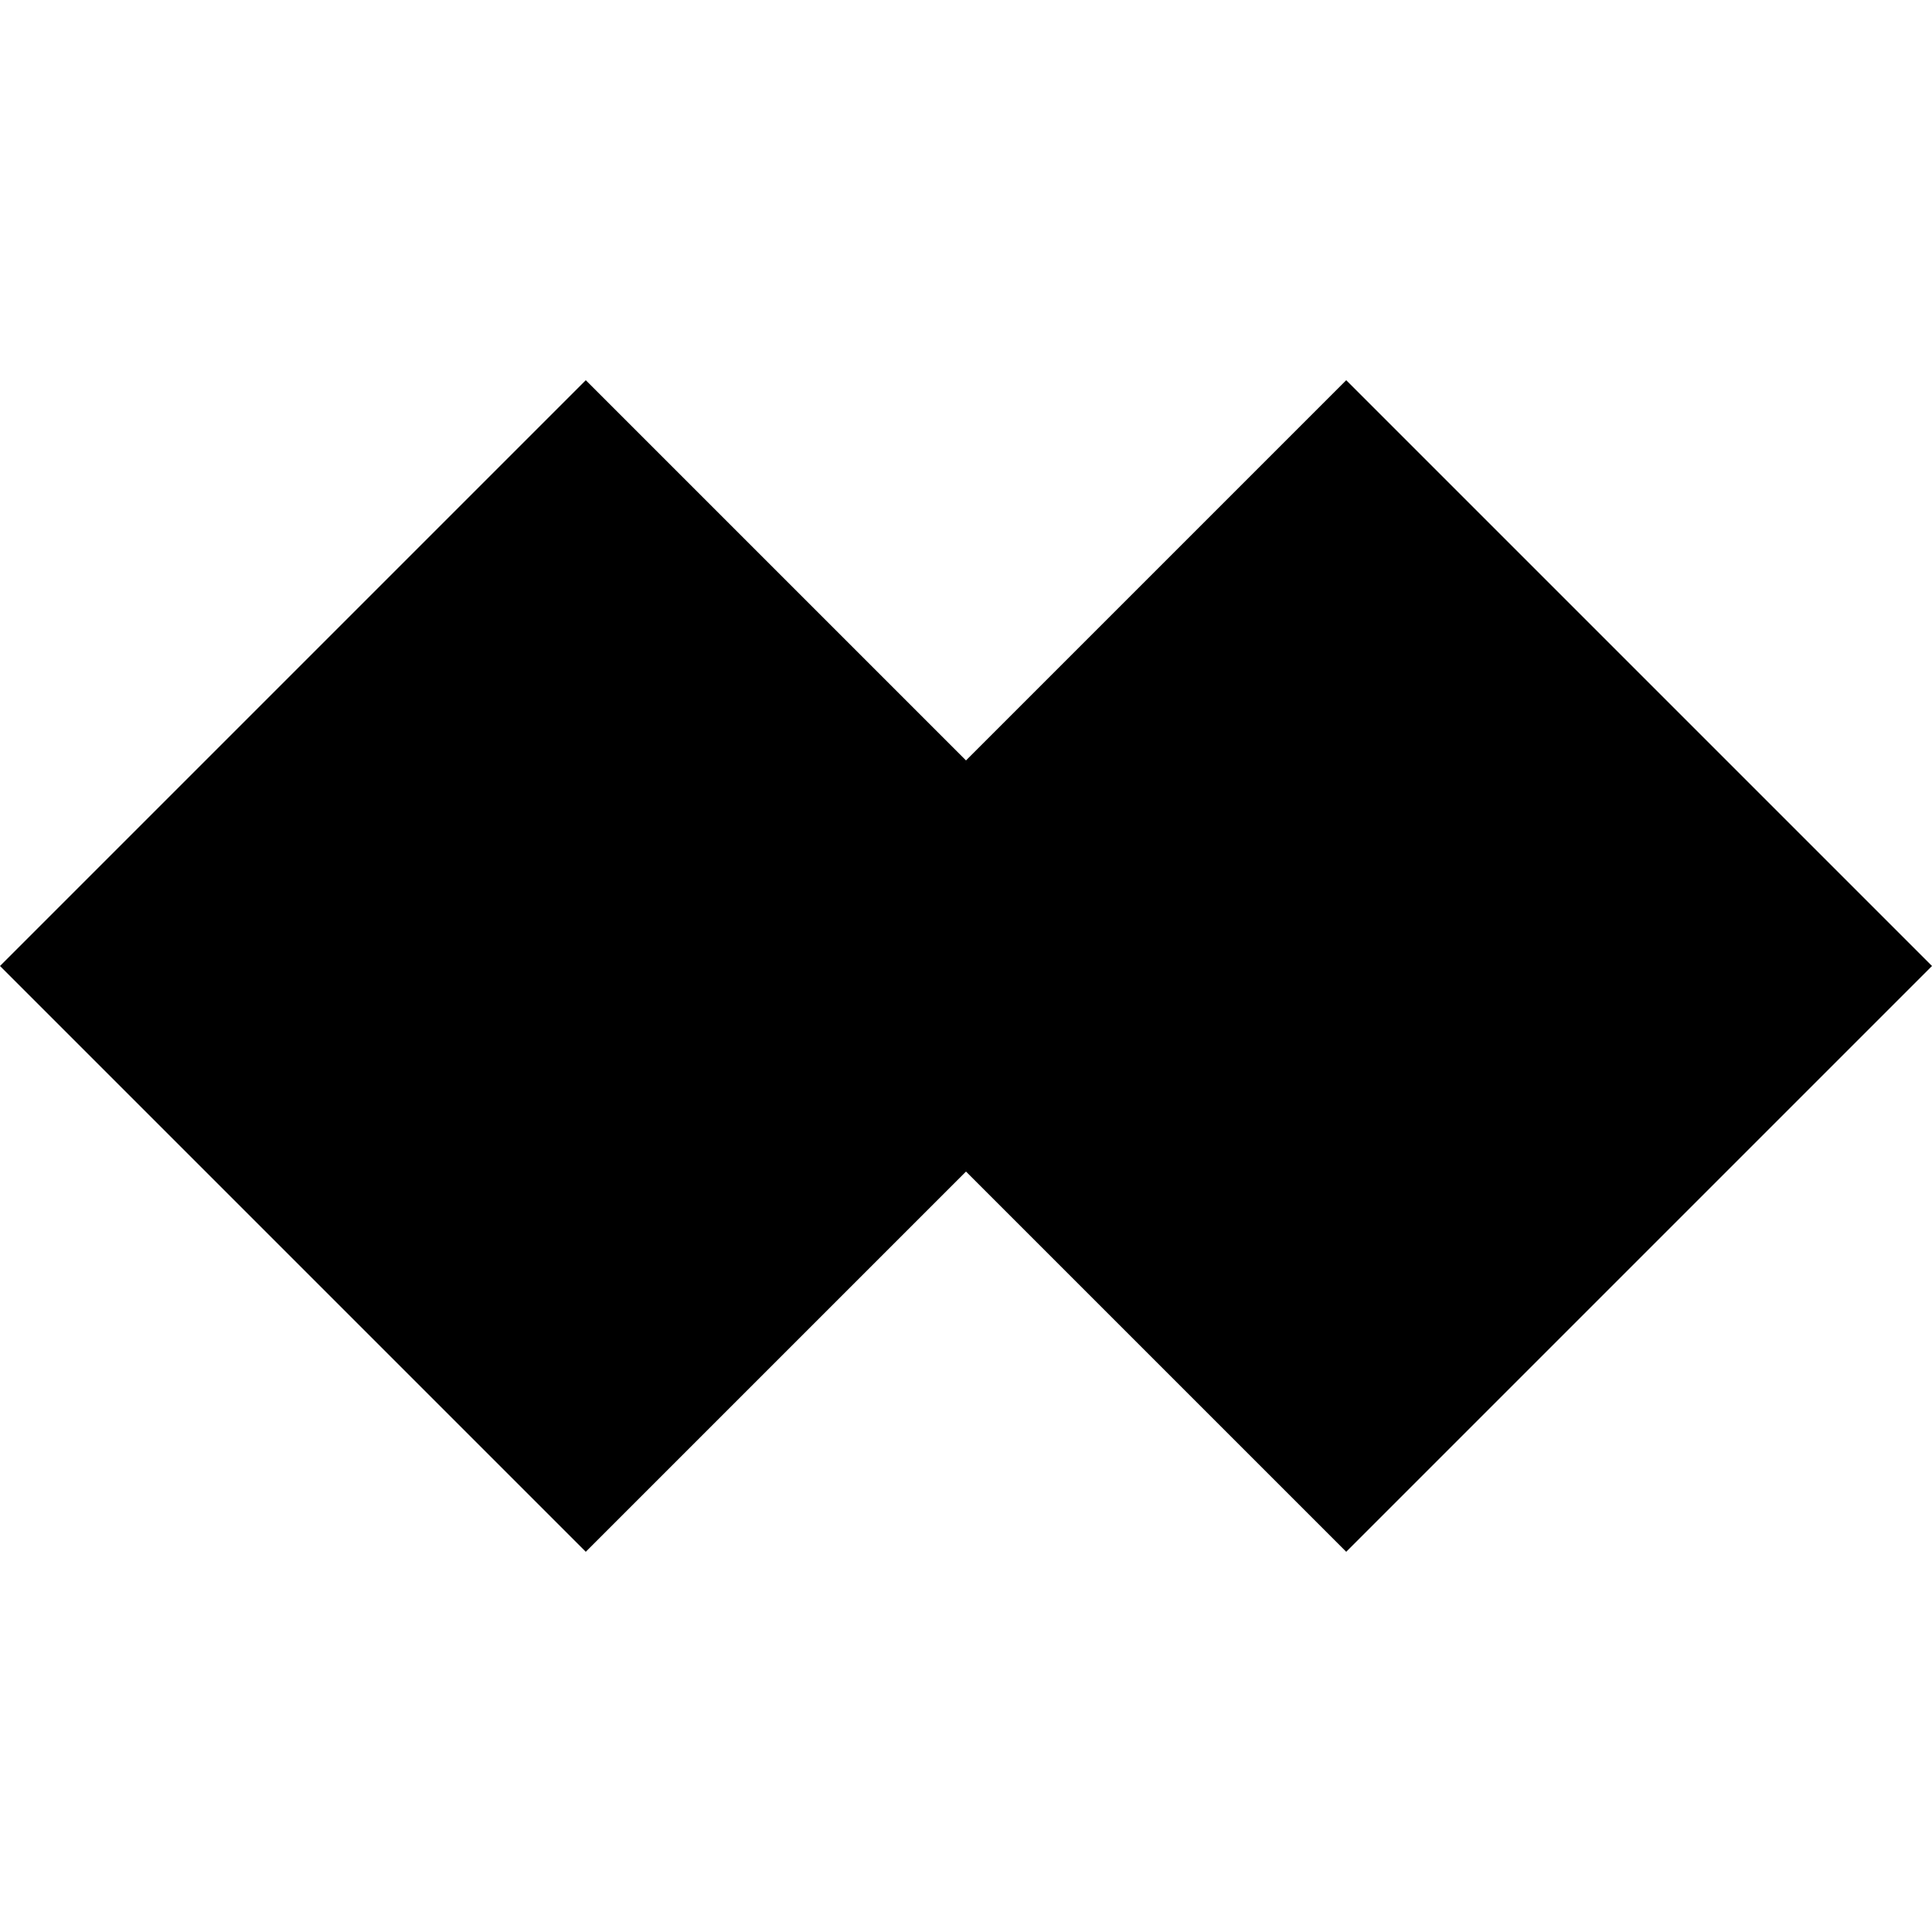 <?xml version="1.0" encoding="utf-8"?>
<!-- Generator: Adobe Illustrator 23.0.6, SVG Export Plug-In . SVG Version: 6.00 Build 0)  -->
<svg version="1.1" id="Calque_1" xmlns="http://www.w3.org/2000/svg" xmlns:xlink="http://www.w3.org/1999/xlink" x="0px" y="0px"
	 viewBox="0 0 250 250" style="enable-background:new 0 0 250 250;" xml:space="preserve">
<style type="text/css">
	.st0{fill:none;}
</style>
<g>
	<rect class="st0" width="250" height="250"/>
</g>
<g id="txt">
	<g>
		<polygon points="250,125 174.2,49.2 125,98.4 75.8,49.2 0,125 75.8,200.8 125,151.6 174.2,200.8 		"/>
	</g>
</g>
</svg>
